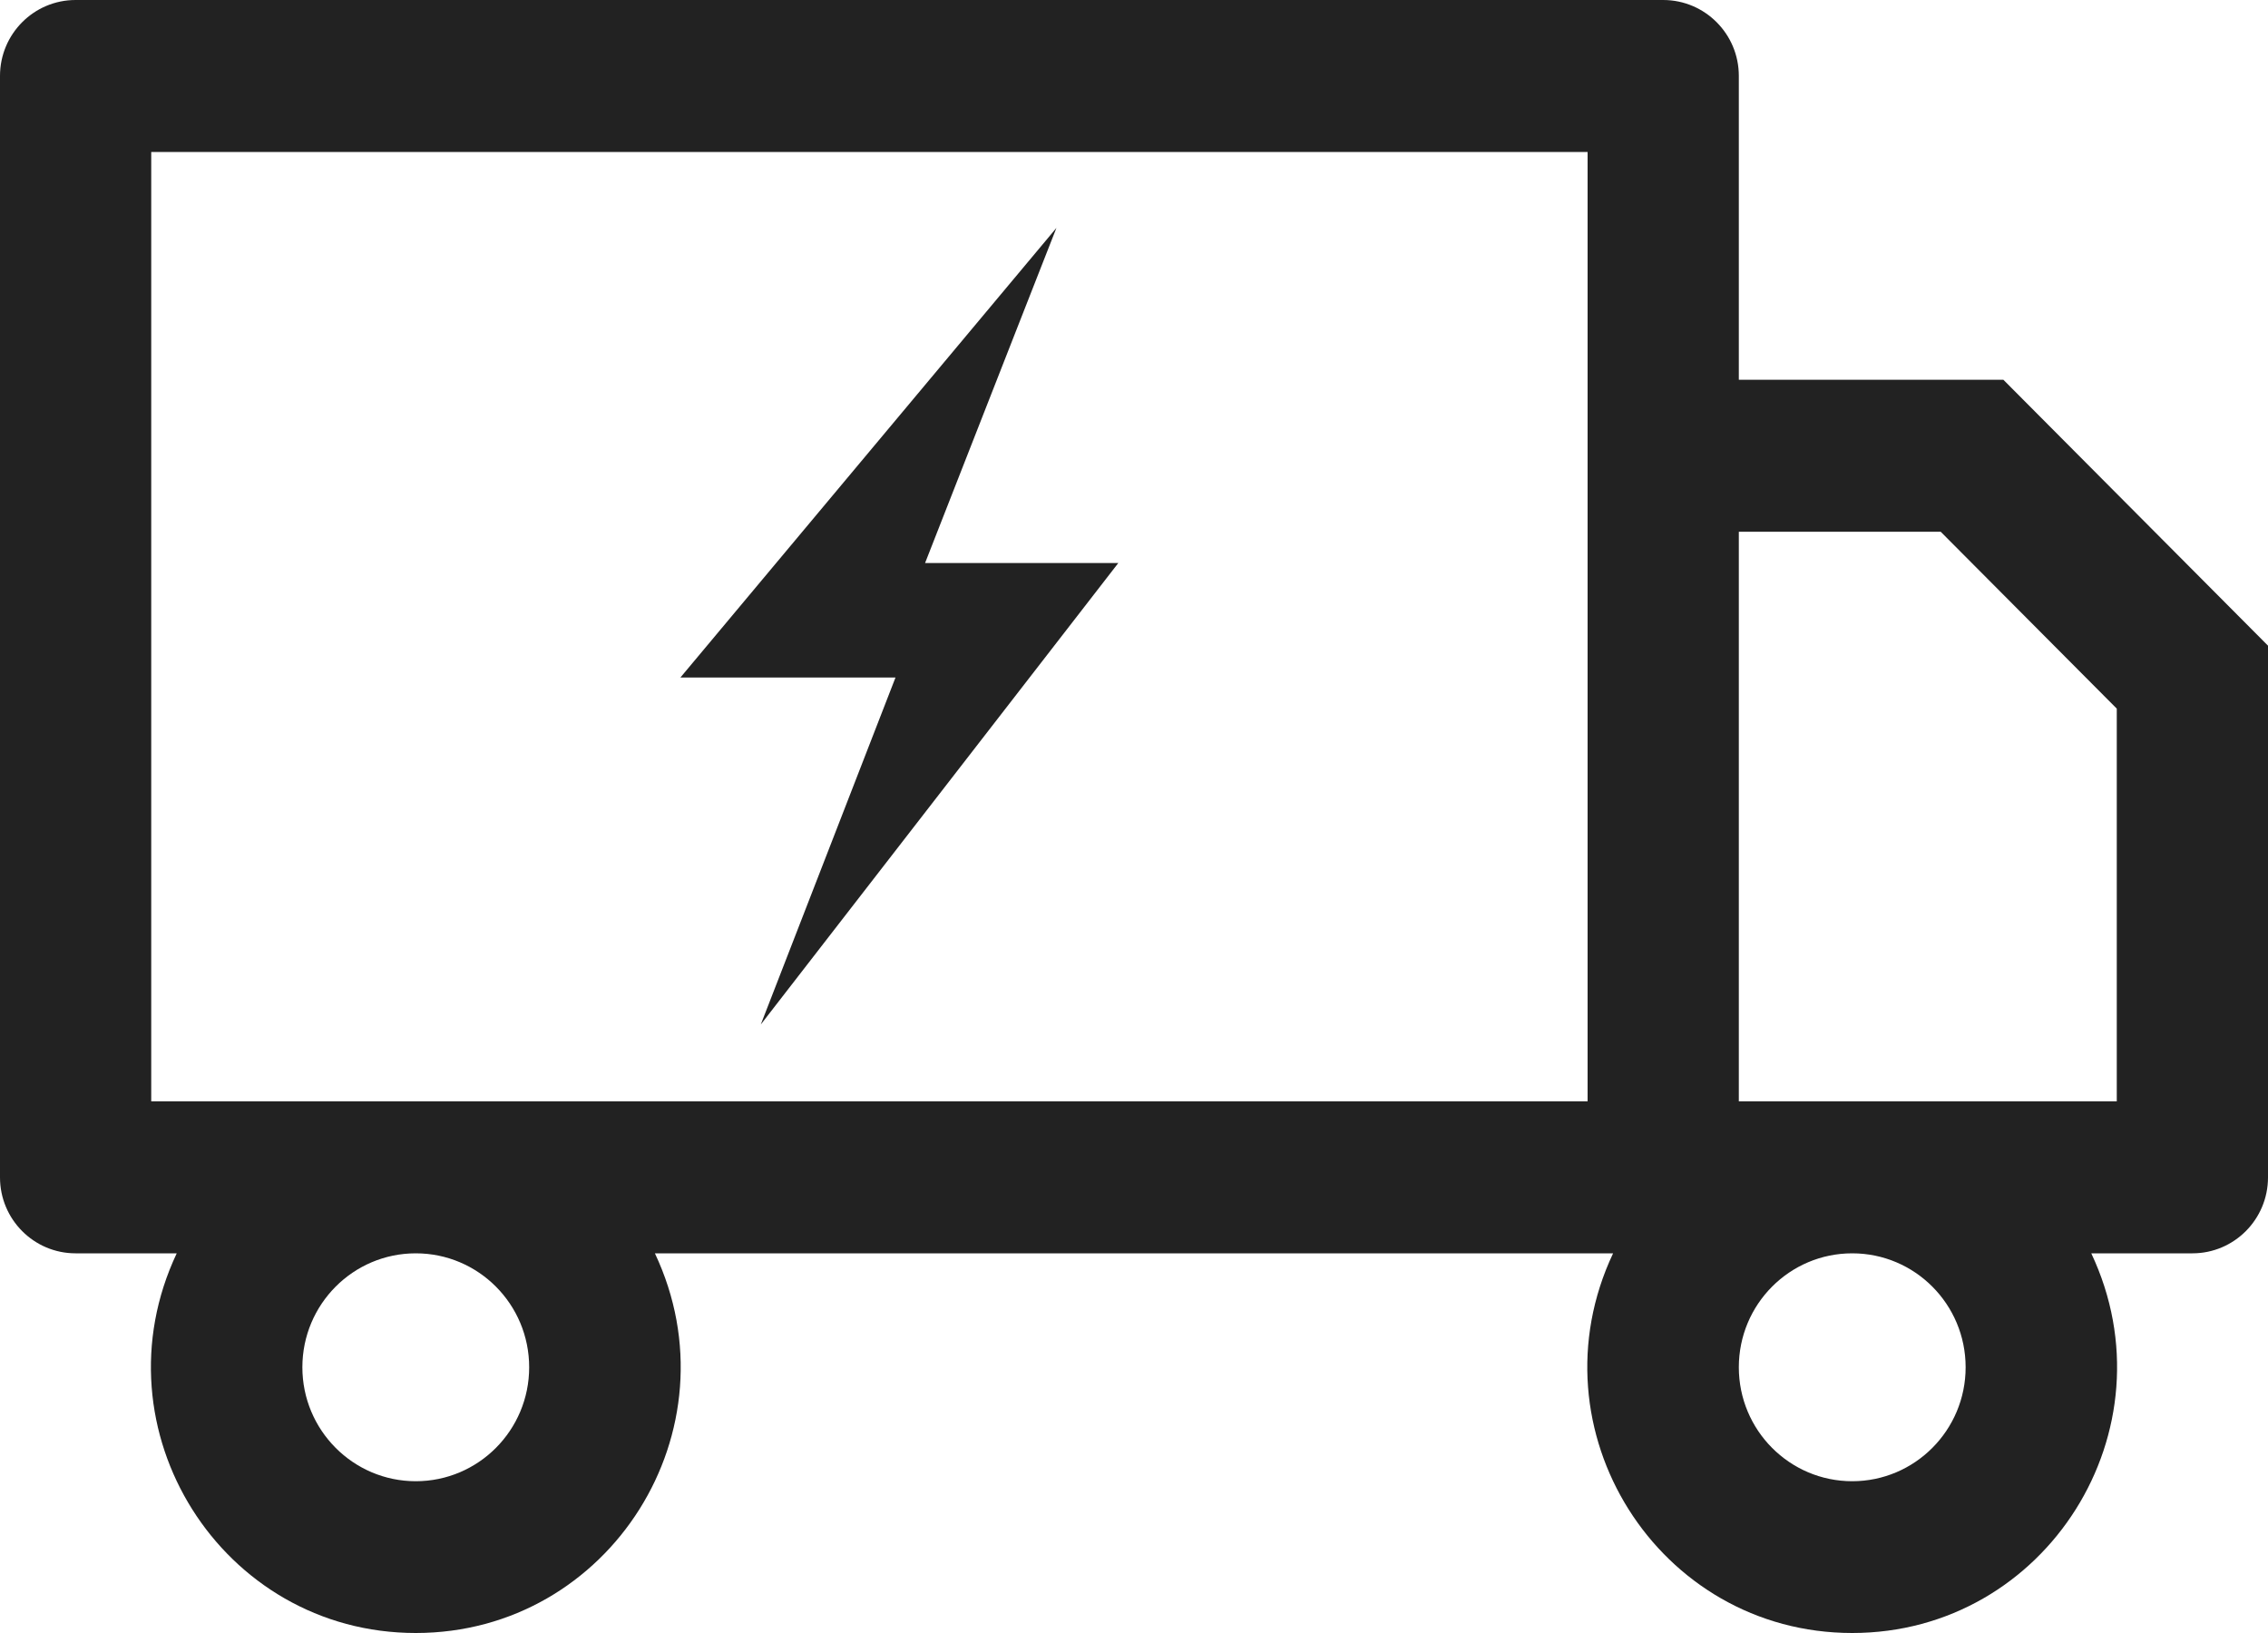 <svg xmlns="http://www.w3.org/2000/svg" xmlns:xlink="http://www.w3.org/1999/xlink" fill="none" version="1.1" width="25" height="18" viewBox="0 0 25 18"><g><path d="M19.167,0.837C19.167,0.375,18.794,0,18.333,0L0.833,0C0.373,0,0,0.375,0,0.837L0,12.978C0,13.44,0.373,13.815,0.833,13.815L1.948,13.815C1.031,15.759,2.442,18,4.583,18C6.725,18,8.136,15.759,7.219,13.815L17.781,13.815C16.864,15.759,18.275,18,20.417,18C22.558,18,23.969,15.759,23.052,13.815L24.167,13.815C24.627,13.815,25,13.44,25,12.978L25,7.117L22.083,4.186L19.167,4.186L19.167,0.837ZM1.667,1.675L17.5,1.675L17.5,12.14L1.667,12.14L1.667,1.675ZM9.871,7.468L7.5,7.468L11.645,2.512L11.224,3.585L10.197,6.206L12.327,6.206L8.386,11.293L9.871,7.468ZM19.167,5.861L21.392,5.861L23.333,7.811L23.333,12.14L19.167,12.14L19.167,5.861ZM3.333,15.071C3.333,14.377,3.893,13.815,4.583,13.815C5.274,13.815,5.833,14.377,5.833,15.071C5.833,15.764,5.274,16.327,4.583,16.327C3.893,16.327,3.333,15.764,3.333,15.071ZM19.167,15.071C19.167,14.377,19.726,13.815,20.417,13.815C21.107,13.815,21.667,14.377,21.667,15.071C21.667,15.764,21.107,16.327,20.417,16.327C19.726,16.327,19.167,15.764,19.167,15.071Z" fill-rule="evenodd" fill="#222222" fill-opacity="1"/></g></svg>